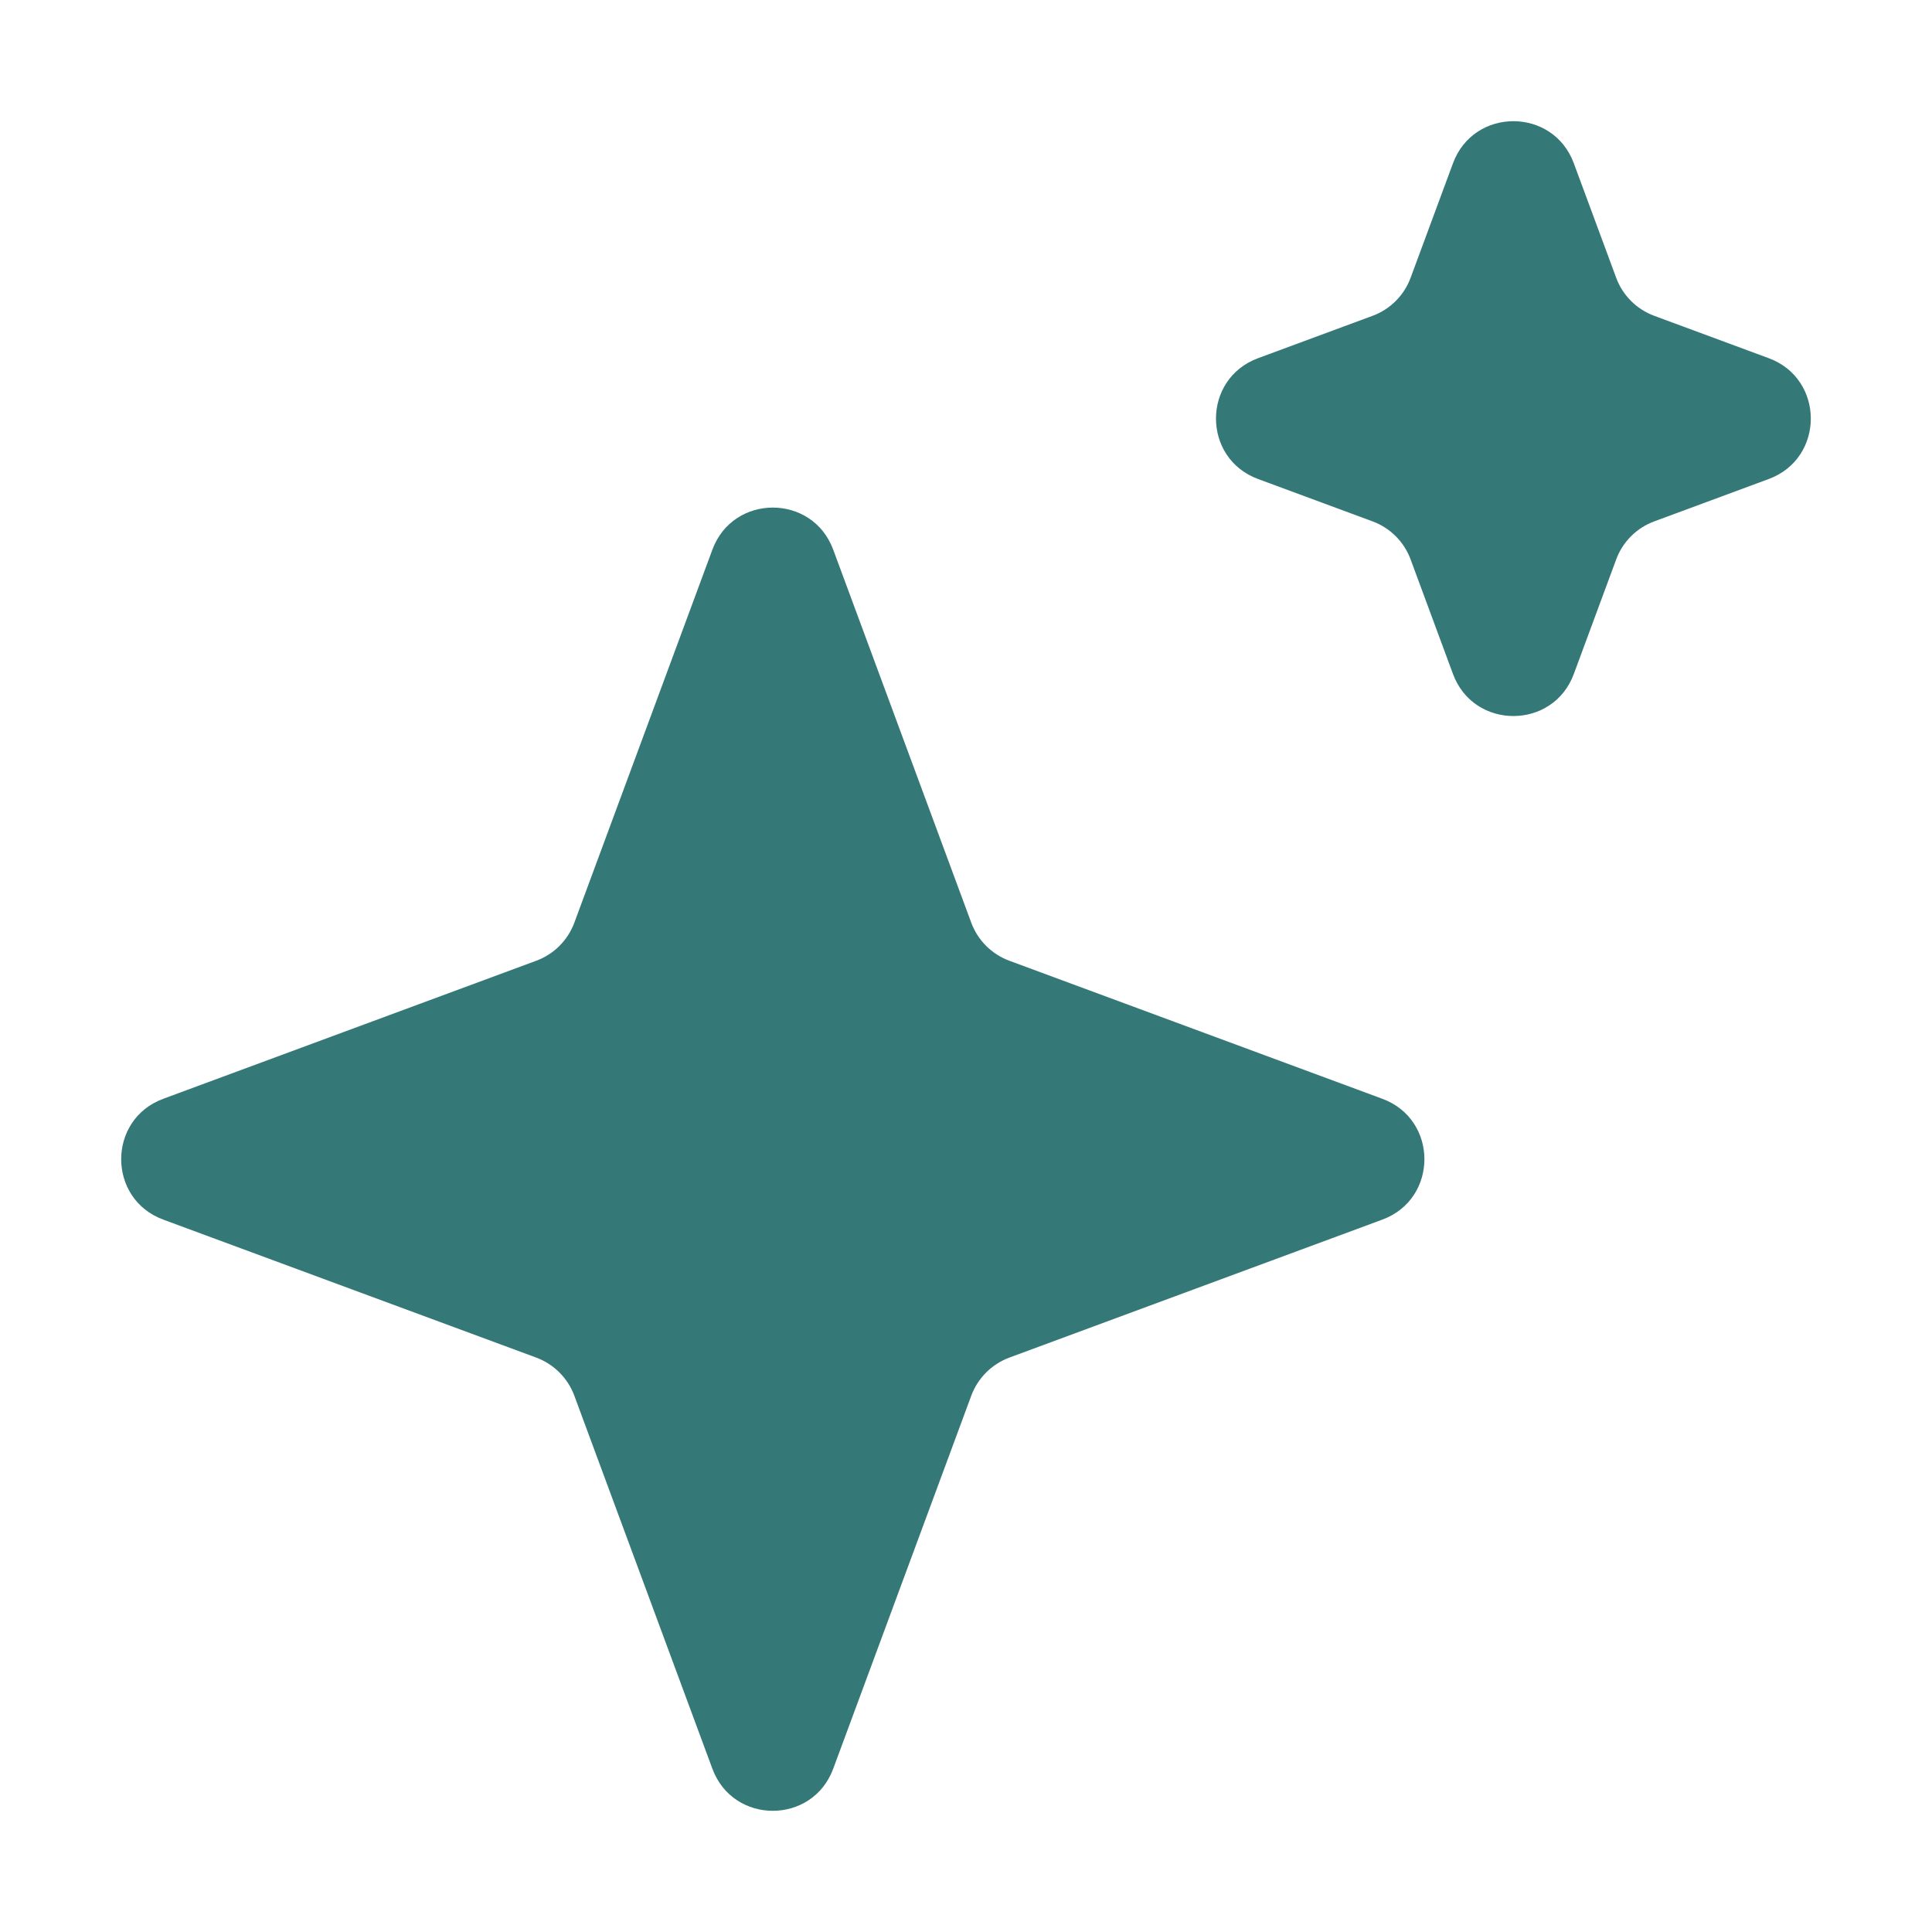 <svg width="30" height="30" viewBox="0 0 30 30" fill="none" xmlns="http://www.w3.org/2000/svg">
<path d="M11.062 8.535C11.384 7.664 12.616 7.664 12.938 8.535L15.082 14.328C15.183 14.601 15.399 14.817 15.672 14.918L21.465 17.062C22.336 17.384 22.336 18.616 21.465 18.938L15.672 21.081C15.399 21.183 15.183 21.399 15.082 21.672L12.938 27.465C12.616 28.336 11.384 28.336 11.062 27.465L8.918 21.672C8.817 21.399 8.601 21.183 8.328 21.081L2.535 18.938C1.664 18.616 1.664 17.384 2.535 17.062L8.328 14.918C8.601 14.817 8.817 14.601 8.918 14.328L11.062 8.535Z" fill="#347877"/>
<path d="M22.562 2.535C22.884 1.664 24.116 1.664 24.438 2.535L25.096 4.313C25.197 4.587 25.413 4.803 25.687 4.904L27.465 5.562C28.336 5.884 28.336 7.116 27.465 7.438L25.687 8.096C25.413 8.197 25.197 8.413 25.096 8.687L24.438 10.466C24.116 11.336 22.884 11.336 22.562 10.466L21.904 8.687C21.803 8.413 21.587 8.197 21.313 8.096L19.535 7.438C18.664 7.116 18.664 5.884 19.535 5.562L21.313 4.904C21.587 4.803 21.803 4.587 21.904 4.313L22.562 2.535Z" fill="#347877"/>
</svg>
